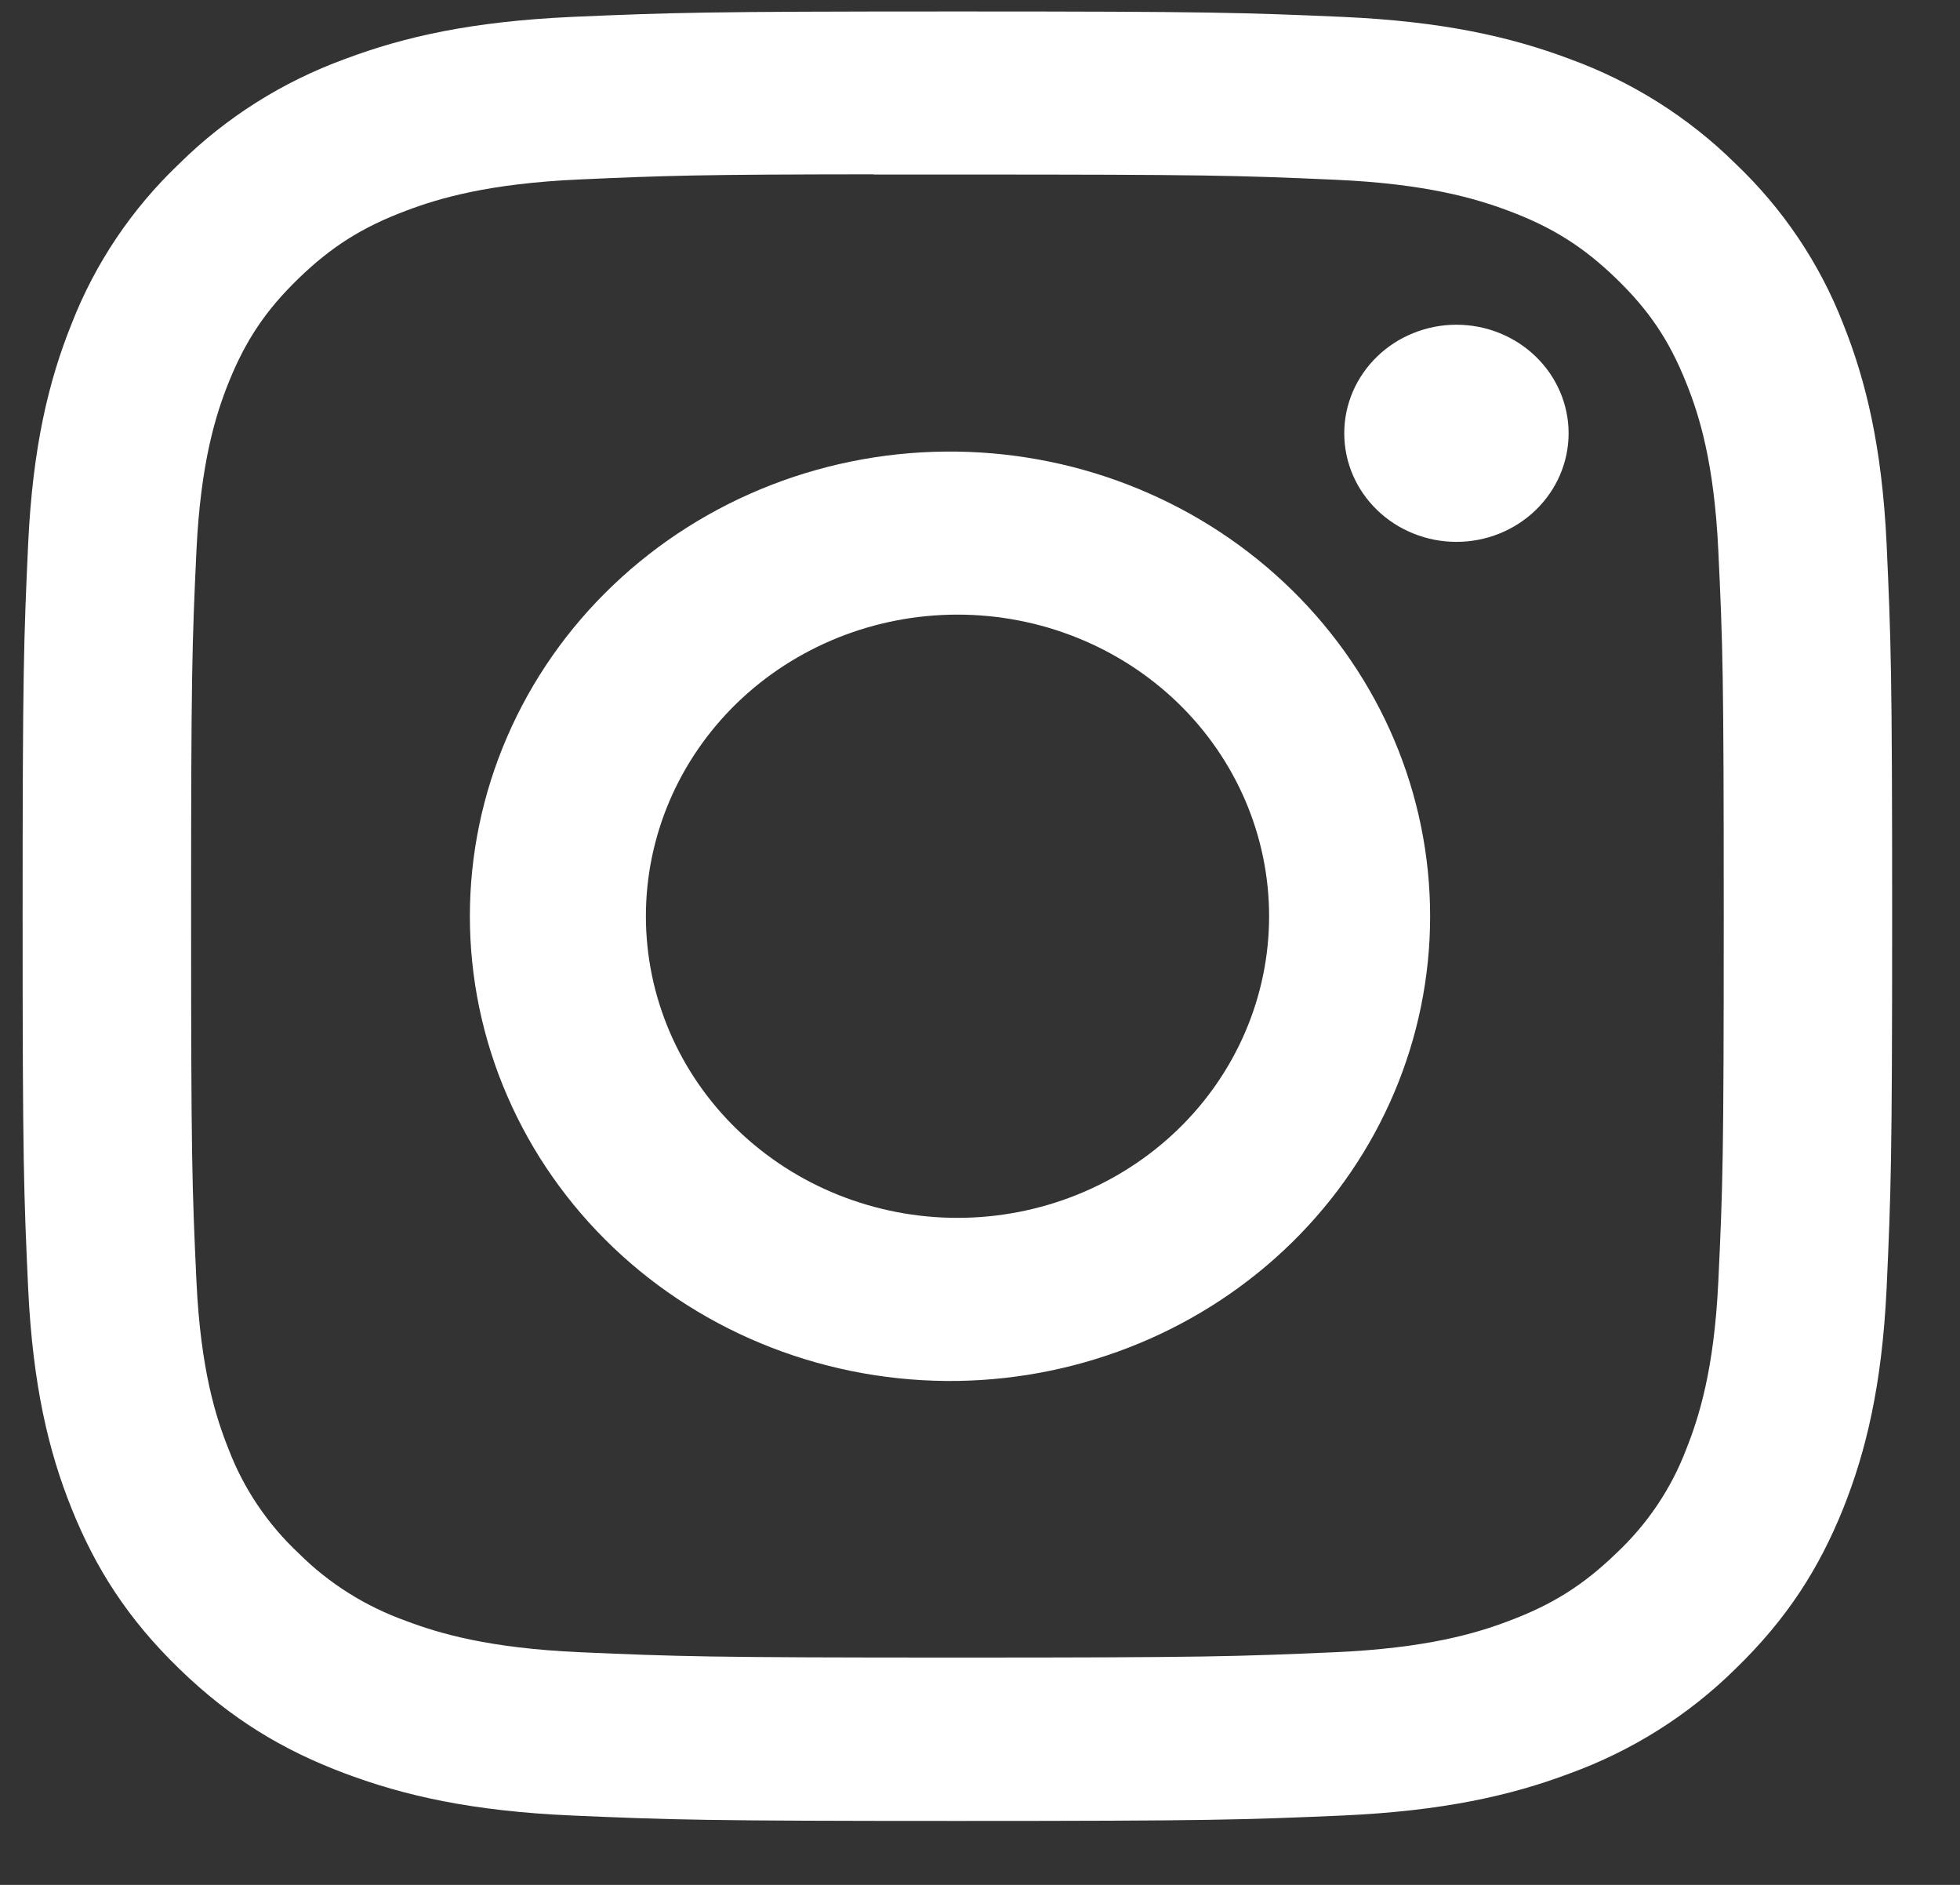 <svg width="26" height="25" viewBox="0 0 26 25" fill="none" xmlns="http://www.w3.org/2000/svg">
<rect x="0" y="0" width="26" height="25" fill="#333333" stroke="none"/>
<g clip-path="url(#clip0_200:1245)">
<path d="M12.7 0.152C9.335 0.152 8.912 0.167 7.59 0.224C6.267 0.284 5.367 0.485 4.578 0.782C3.75 1.083 3.001 1.556 2.382 2.167C1.751 2.766 1.263 3.491 0.951 4.292C0.644 5.054 0.435 5.927 0.374 7.202C0.315 8.485 0.3 8.893 0.3 12.154C0.3 15.412 0.315 15.82 0.374 17.099C0.436 18.377 0.644 19.249 0.951 20.012C1.269 20.801 1.692 21.47 2.382 22.138C3.07 22.805 3.761 23.216 4.576 23.522C5.367 23.819 6.266 24.022 7.587 24.08C8.91 24.137 9.332 24.152 12.7 24.152C16.068 24.152 16.488 24.137 17.812 24.08C19.131 24.02 20.035 23.819 20.823 23.522C21.651 23.221 22.4 22.748 23.018 22.138C23.708 21.47 24.131 20.801 24.449 20.012C24.754 19.249 24.964 18.377 25.026 17.099C25.084 15.82 25.1 15.412 25.1 12.152C25.1 8.893 25.084 8.485 25.026 7.204C24.964 5.927 24.754 5.054 24.449 4.292C24.137 3.491 23.649 2.766 23.018 2.167C22.399 1.556 21.65 1.083 20.822 0.782C20.032 0.485 19.129 0.283 17.81 0.224C16.487 0.167 16.067 0.152 12.697 0.152H12.701H12.7ZM11.589 2.315H12.701C16.012 2.315 16.404 2.326 17.711 2.384C18.92 2.437 19.577 2.633 20.014 2.797C20.593 3.014 21.006 3.275 21.44 3.695C21.874 4.115 22.143 4.514 22.367 5.075C22.538 5.497 22.739 6.133 22.794 7.303C22.854 8.567 22.866 8.947 22.866 12.149C22.866 15.352 22.854 15.733 22.794 16.997C22.739 18.167 22.536 18.802 22.367 19.225C22.169 19.746 21.851 20.217 21.439 20.603C21.005 21.023 20.593 21.283 20.013 21.5C19.579 21.665 18.922 21.86 17.711 21.914C16.404 21.971 16.012 21.985 12.701 21.985C9.391 21.985 8.997 21.971 7.69 21.914C6.481 21.86 5.826 21.665 5.389 21.5C4.85 21.308 4.363 21.002 3.963 20.603C3.55 20.216 3.232 19.745 3.033 19.223C2.864 18.802 2.661 18.166 2.606 16.996C2.547 15.731 2.535 15.352 2.535 12.146C2.535 8.942 2.547 8.564 2.606 7.3C2.662 6.13 2.864 5.494 3.034 5.071C3.259 4.511 3.529 4.111 3.963 3.691C4.397 3.271 4.809 3.011 5.389 2.794C5.826 2.629 6.481 2.434 7.69 2.38C8.834 2.329 9.278 2.314 11.589 2.312V2.315ZM19.32 4.307C19.125 4.307 18.931 4.344 18.751 4.417C18.57 4.489 18.406 4.595 18.268 4.729C18.13 4.863 18.02 5.021 17.945 5.196C17.87 5.371 17.832 5.558 17.832 5.747C17.832 5.936 17.87 6.123 17.945 6.298C18.02 6.473 18.13 6.632 18.268 6.765C18.406 6.899 18.57 7.005 18.751 7.077C18.931 7.15 19.125 7.187 19.32 7.187C19.715 7.187 20.093 7.035 20.372 6.765C20.651 6.495 20.808 6.129 20.808 5.747C20.808 5.365 20.651 4.999 20.372 4.729C20.093 4.459 19.715 4.307 19.32 4.307ZM12.701 5.99C11.857 5.977 11.018 6.127 10.234 6.431C9.45 6.735 8.736 7.187 8.134 7.761C7.532 8.334 7.054 9.018 6.728 9.772C6.401 10.526 6.233 11.335 6.233 12.153C6.233 12.97 6.401 13.78 6.728 14.534C7.054 15.288 7.532 15.971 8.134 16.545C8.736 17.119 9.45 17.57 10.234 17.874C11.018 18.178 11.857 18.328 12.701 18.316C14.373 18.29 15.968 17.63 17.141 16.477C18.314 15.324 18.971 13.771 18.971 12.153C18.971 10.535 18.314 8.982 17.141 7.829C15.968 6.676 14.373 6.015 12.701 5.99ZM12.701 8.152C13.798 8.152 14.849 8.573 15.625 9.323C16.4 10.074 16.835 11.091 16.835 12.152C16.835 13.213 16.4 14.231 15.625 14.981C14.849 15.731 13.798 16.153 12.701 16.153C11.605 16.153 10.554 15.731 9.778 14.981C9.003 14.231 8.568 13.213 8.568 12.152C8.568 11.091 9.003 10.074 9.778 9.323C10.554 8.573 11.605 8.152 12.701 8.152Z" fill="white"/>
</g>
<defs>
<clipPath id="clip0_200:1245">
<rect width="24.8" height="24" fill="white" transform="translate(0.3 0.152)"/>
</clipPath>
</defs>
</svg>